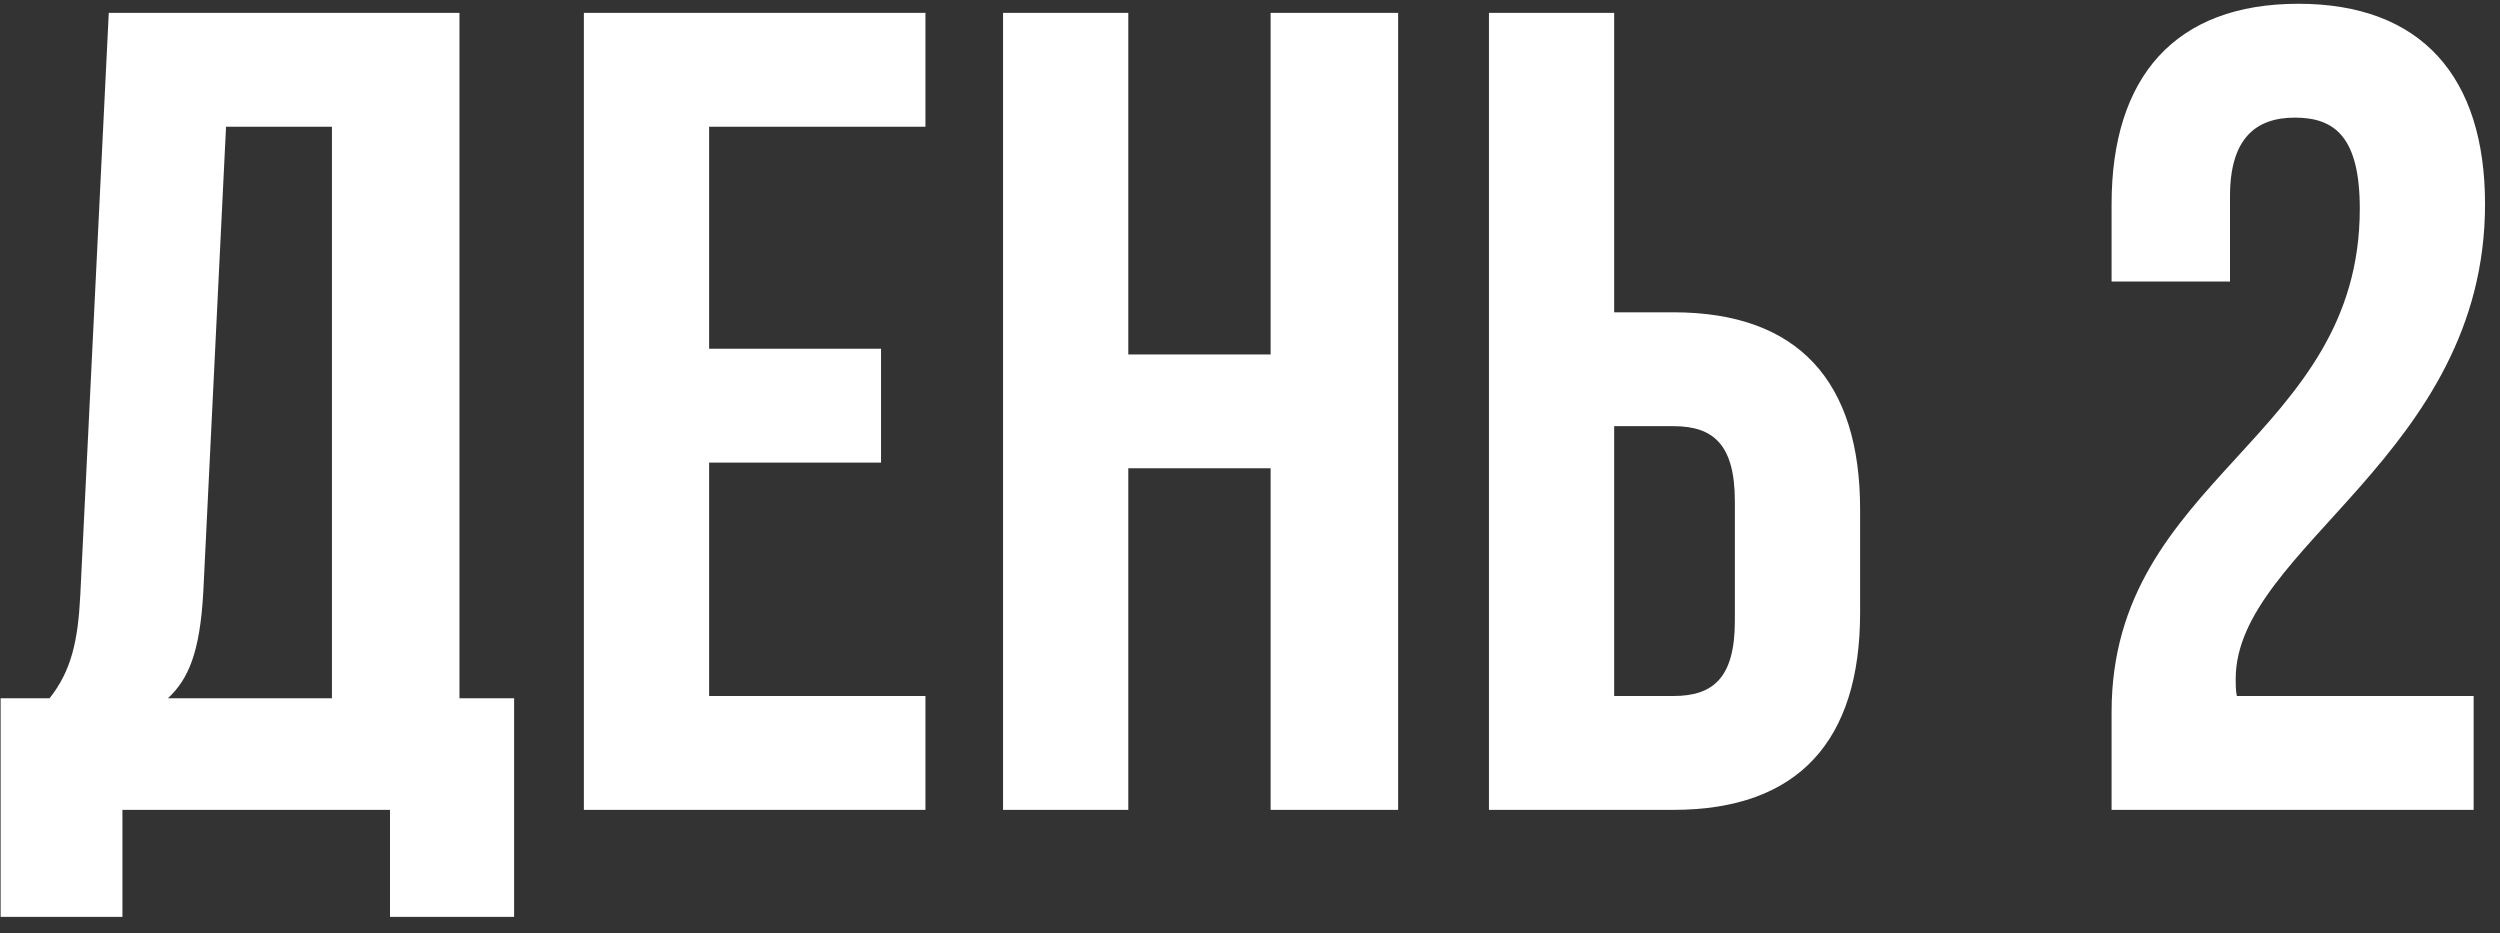 <?xml version="1.0" encoding="UTF-8"?> <svg xmlns="http://www.w3.org/2000/svg" width="142" height="53" viewBox="0 0 142 53" fill="none"><rect x="0" y="0" width="142" height="53" fill="#333333" stroke="none"/><path d="M29.201 52.079H22.152V46H6.954V52.079H0.035V39.662H2.816C4.044 38.11 4.432 36.429 4.562 33.777L6.178 0.731H26.097V39.662H29.201V52.079ZM12.839 7.198L11.546 33.648C11.352 37.075 10.705 38.563 9.541 39.662H18.854V7.198H12.839ZM40.278 7.198V19.809H50.043V26.276H40.278V39.533H52.565V46H33.164V0.731H52.565V7.198H40.278ZM64.087 26.599V46H56.973V0.731H64.087V20.132H72.171V0.731H79.414V46H72.171V26.599H64.087ZM95.048 46H84.572V0.731H91.685V17.739H95.048C102.162 17.739 105.654 21.684 105.654 28.927V34.812C105.654 42.055 102.162 46 95.048 46ZM91.685 39.533H95.048C97.312 39.533 98.54 38.498 98.54 35.265V28.474C98.54 25.241 97.312 24.206 95.048 24.206H91.685V39.533ZM134.036 11.854C134.036 7.78 132.613 6.681 130.35 6.681C128.086 6.681 126.664 7.909 126.664 11.143V15.993H119.938V11.595C119.938 4.352 123.56 0.214 130.544 0.214C137.528 0.214 141.15 4.352 141.15 11.595C141.15 25.823 126.987 31.126 126.987 38.563C126.987 38.886 126.987 39.21 127.052 39.533H140.503V46H119.938V40.438C119.938 27.116 134.036 24.918 134.036 11.854Z" fill="white"></path></svg> 